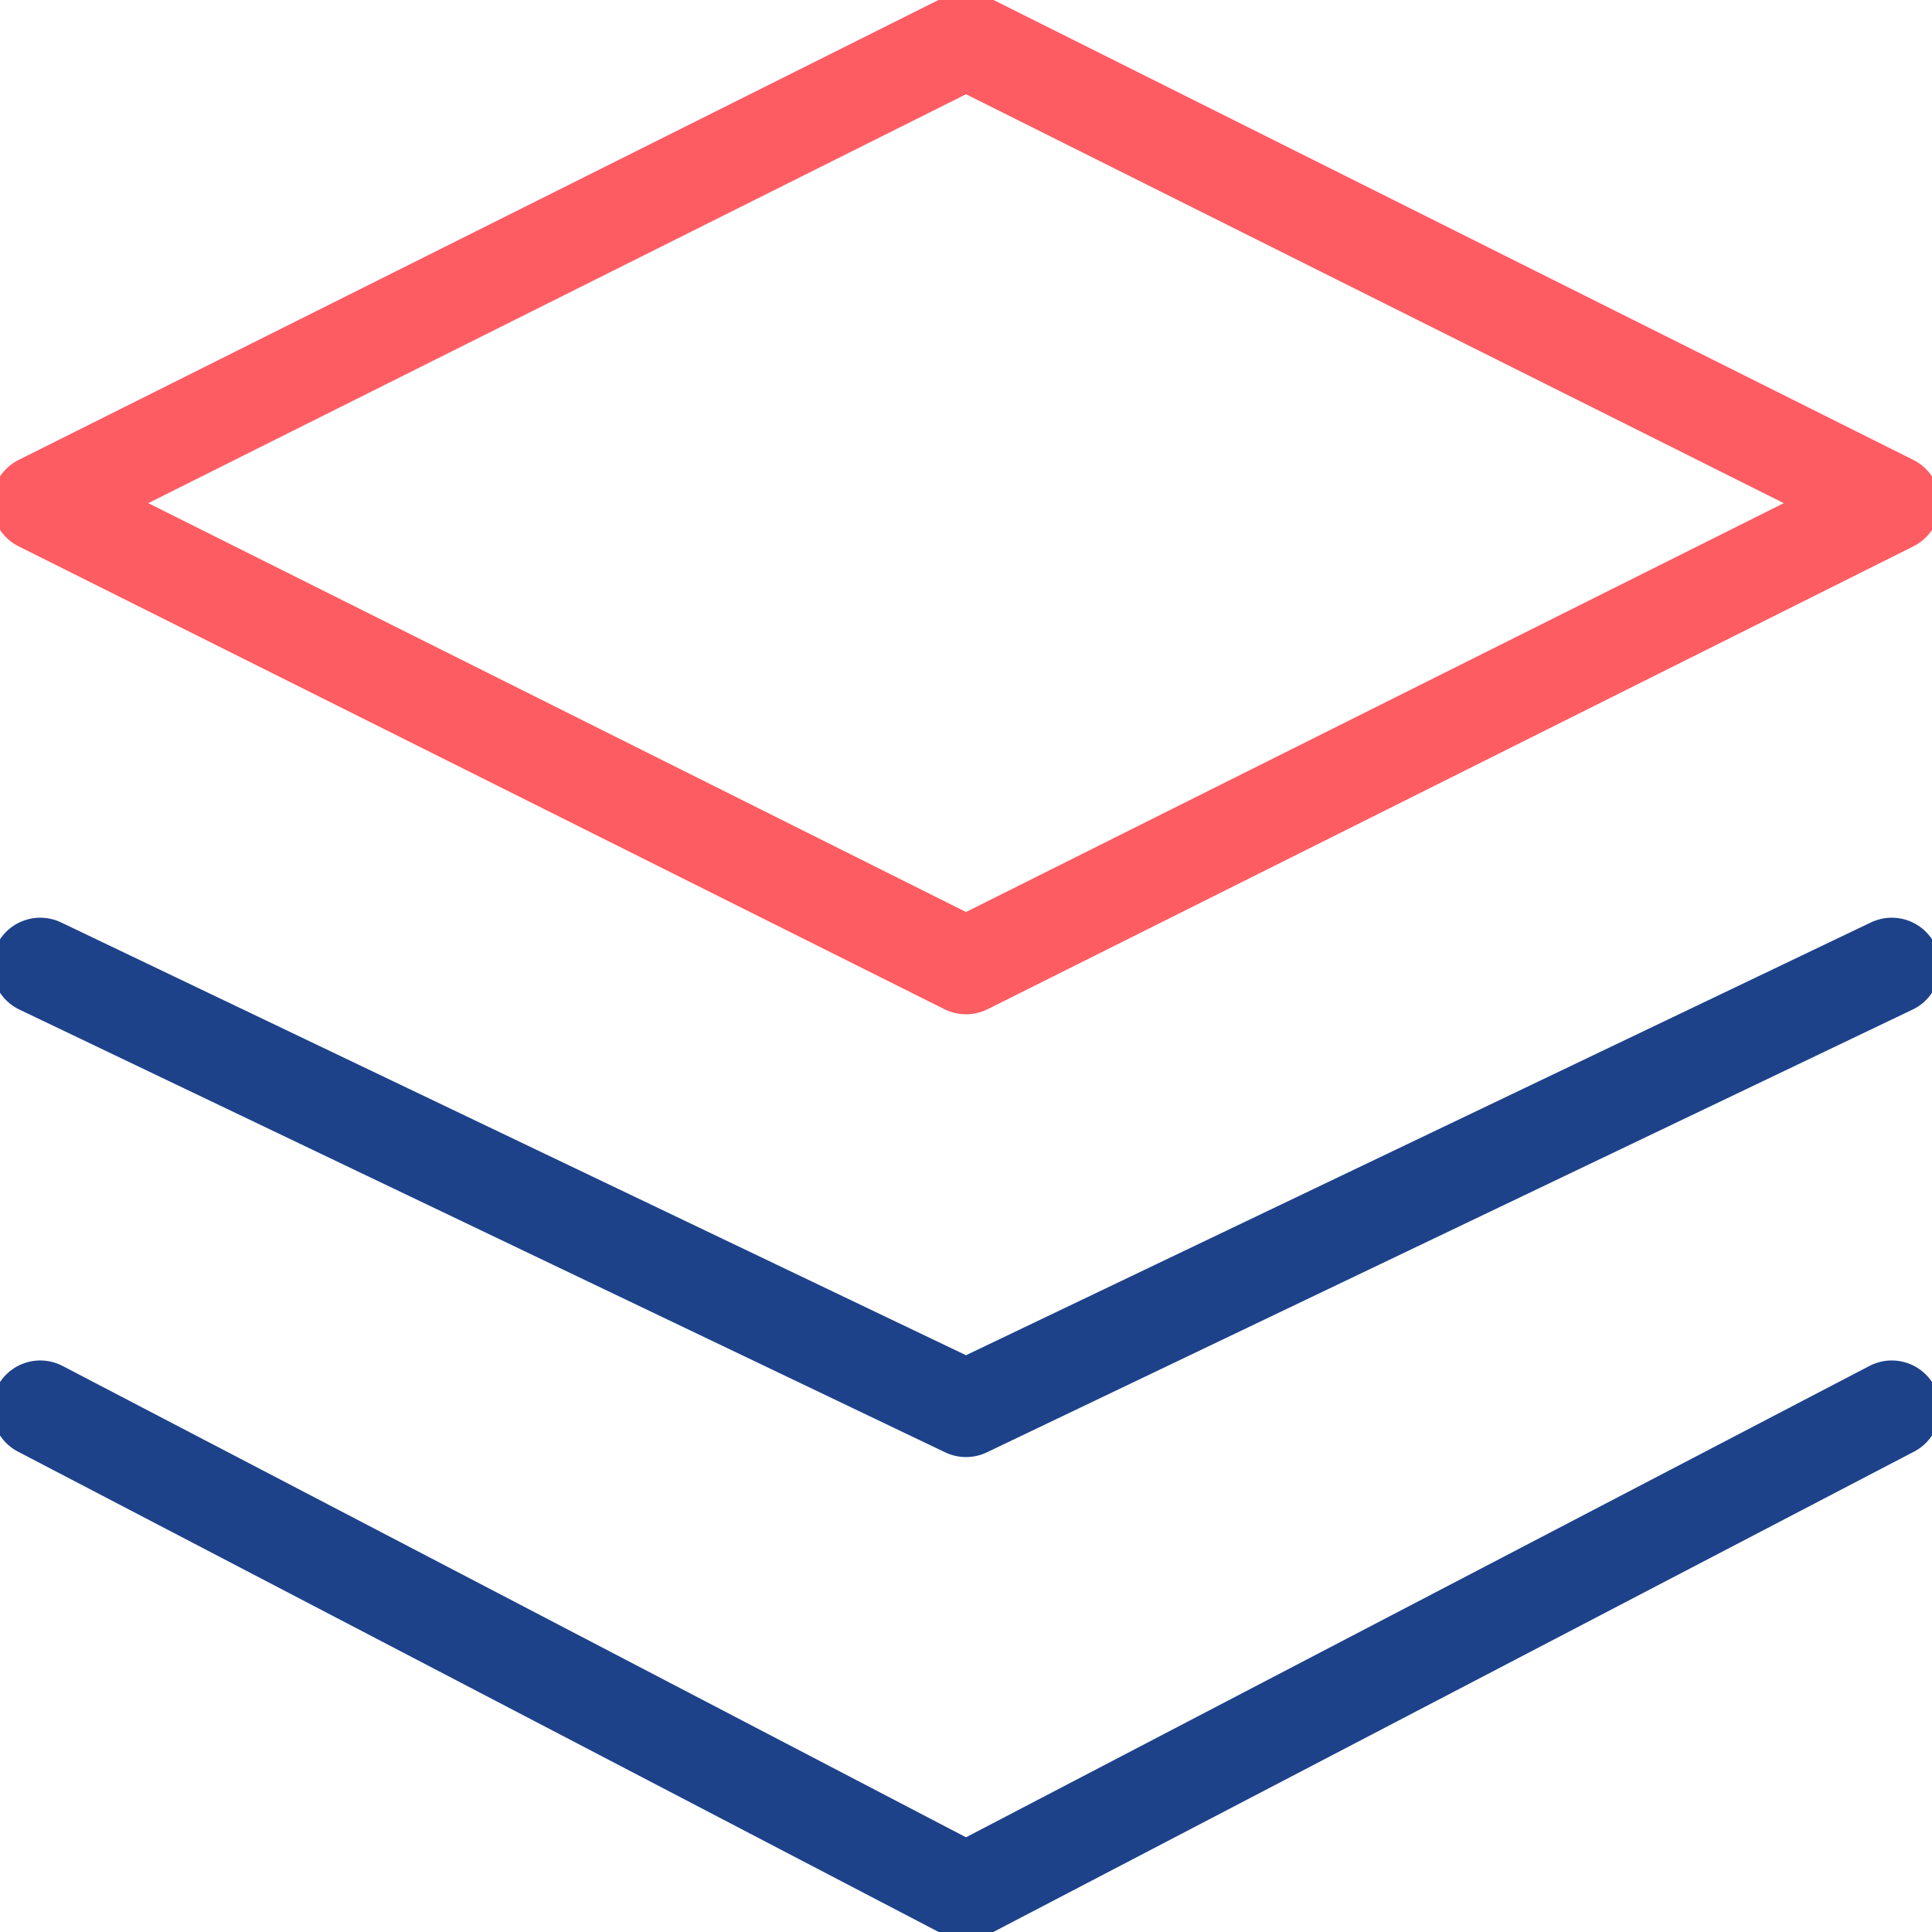 <?xml version="1.0" encoding="UTF-8"?>
<svg width="40px" height="40px" viewBox="0 0 40 40" version="1.1" xmlns="http://www.w3.org/2000/svg" xmlns:xlink="http://www.w3.org/1999/xlink">
    <title>AFEA82F4-E274-4101-B51E-6967798A71FF</title>
    <defs>
        <rect id="path-1" x="0" y="0" width="360" height="240" rx="20"></rect>
        <filter x="-20.8%" y="-31.2%" width="141.7%" height="162.5%" filterUnits="objectBoundingBox" id="filter-2">
            <feOffset dx="0" dy="0" in="SourceAlpha" result="shadowOffsetOuter1"></feOffset>
            <feGaussianBlur stdDeviation="25" in="shadowOffsetOuter1" result="shadowBlurOuter1"></feGaussianBlur>
            <feColorMatrix values="0 0 0 0 0.114   0 0 0 0 0.259   0 0 0 0 0.541  0 0 0 0.12 0" type="matrix" in="shadowBlurOuter1"></feColorMatrix>
        </filter>
    </defs>
    <g id="Desktop" stroke="none" stroke-width="1" fill="none" fill-rule="evenodd">
        <g id="Home_XL" transform="translate(-444, -904)">
            <rect fill="#FFFFFF" x="0" y="0" width="1440" height="4304"></rect>
            <g id="Component/Card_01" transform="translate(156, 872)">
                <g id="Rectangle">
                    <use fill="black" fill-opacity="1" filter="url(#filter-2)" xlink:href="#path-1"></use>
                    <use fill="#FFFFFF" fill-rule="evenodd" xlink:href="#path-1"></use>
                </g>
                <g id="Ico/11" transform="translate(288, 32)" stroke-linecap="round" stroke-linejoin="round" stroke-width="2">
                    <polygon id="Path" stroke="#FD5C63" points="20 0.833 39.167 10.417 20 20 0.833 10.417"></polygon>
                    <polyline id="Path" stroke="#1D428A" points="39.167 20 20 29.167 0.833 20"></polyline>
                    <polyline id="Path" stroke="#1D428A" points="39.167 29.167 20 39.167 0.833 29.167"></polyline>
                </g>
            </g>
        </g>
    </g>
</svg>